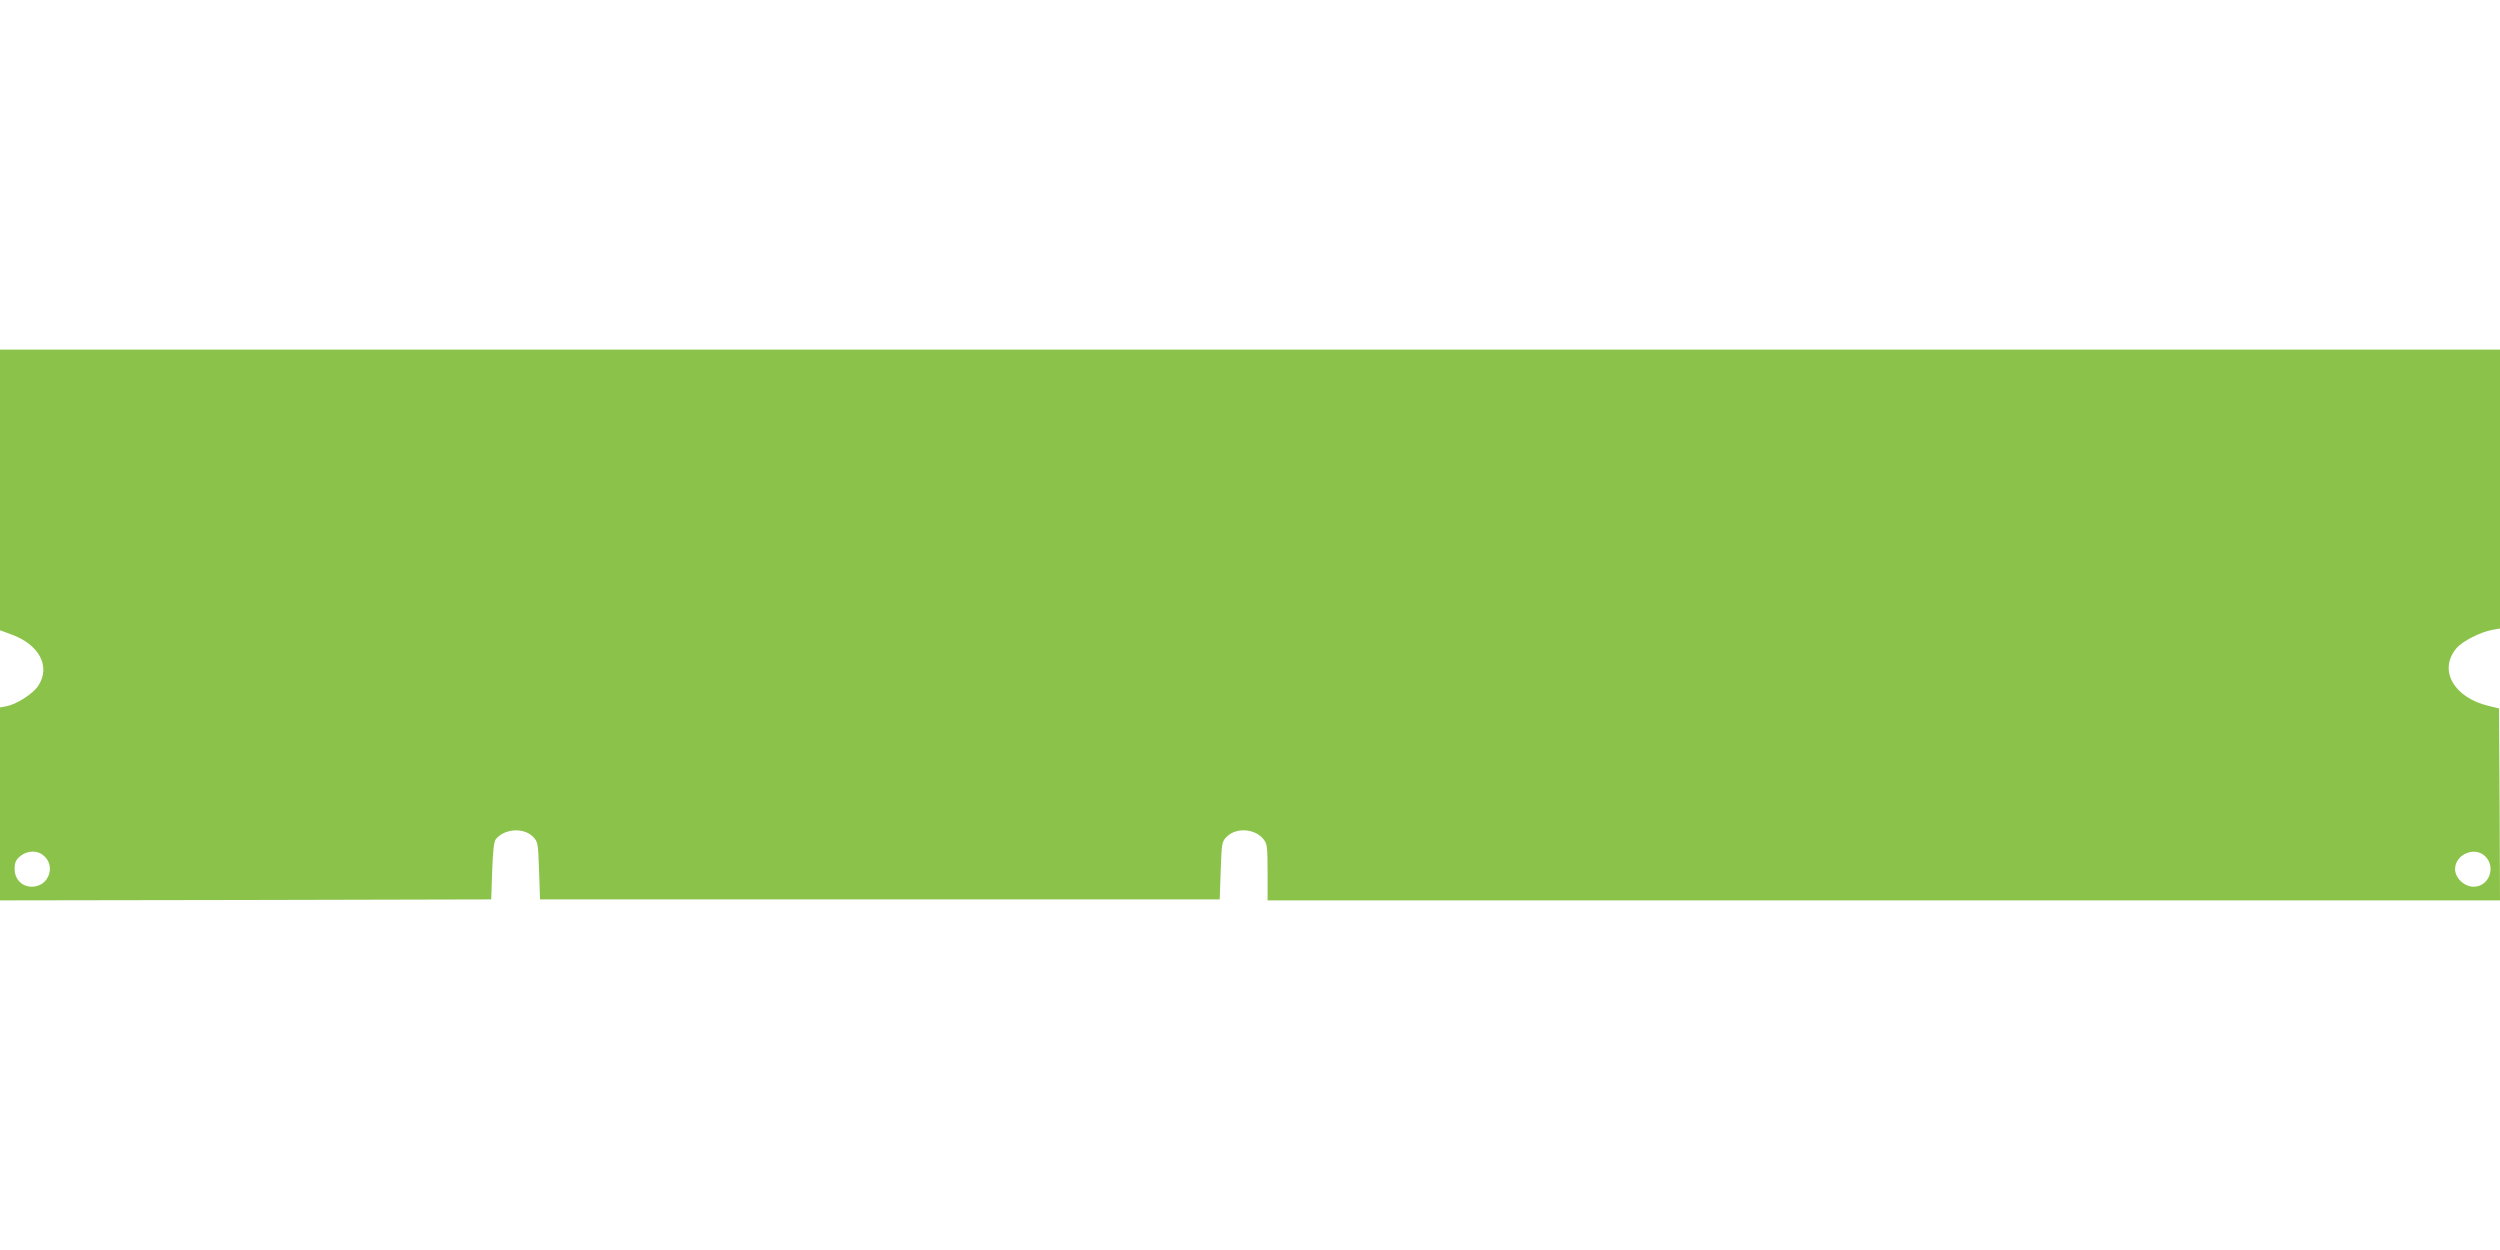 <?xml version="1.0" standalone="no"?>
<!DOCTYPE svg PUBLIC "-//W3C//DTD SVG 20010904//EN"
 "http://www.w3.org/TR/2001/REC-SVG-20010904/DTD/svg10.dtd">
<svg version="1.0" xmlns="http://www.w3.org/2000/svg"
 width="1280pt" height="640pt" viewBox="0 0 1280 640"
 preserveAspectRatio="xMidYMid meet">
<g transform="translate(0,640) scale(0.1,-0.1)"
fill="#8bc34a" stroke="none">
<path d="M0 3891 l0 -718 60 -22 c142 -52 200 -164 136 -262 -28 -42 -111 -95
-163 -105 l-33 -6 0 -494 0 -494 1258 2 1257 3 5 146 c4 106 9 151 19 163 45
54 142 60 190 12 25 -26 26 -31 31 -174 l5 -147 1740 0 1740 0 5 147 c5 142 6
149 31 174 49 49 146 42 189 -14 18 -22 20 -41 20 -168 l0 -144 3155 0 3155 0
-2 492 -3 491 -50 12 c-182 42 -262 184 -168 296 30 36 125 84 184 94 l39 7 0
714 0 714 -6400 0 -6400 0 0 -719z m216 -1866 c74 -51 37 -165 -53 -165 -50 0
-88 38 -88 90 0 34 6 47 28 66 32 27 82 32 113 9z m12509 -10 c56 -56 18 -155
-60 -155 -48 0 -95 45 -95 90 0 76 102 119 155 65z"/>
</g>
</svg>
